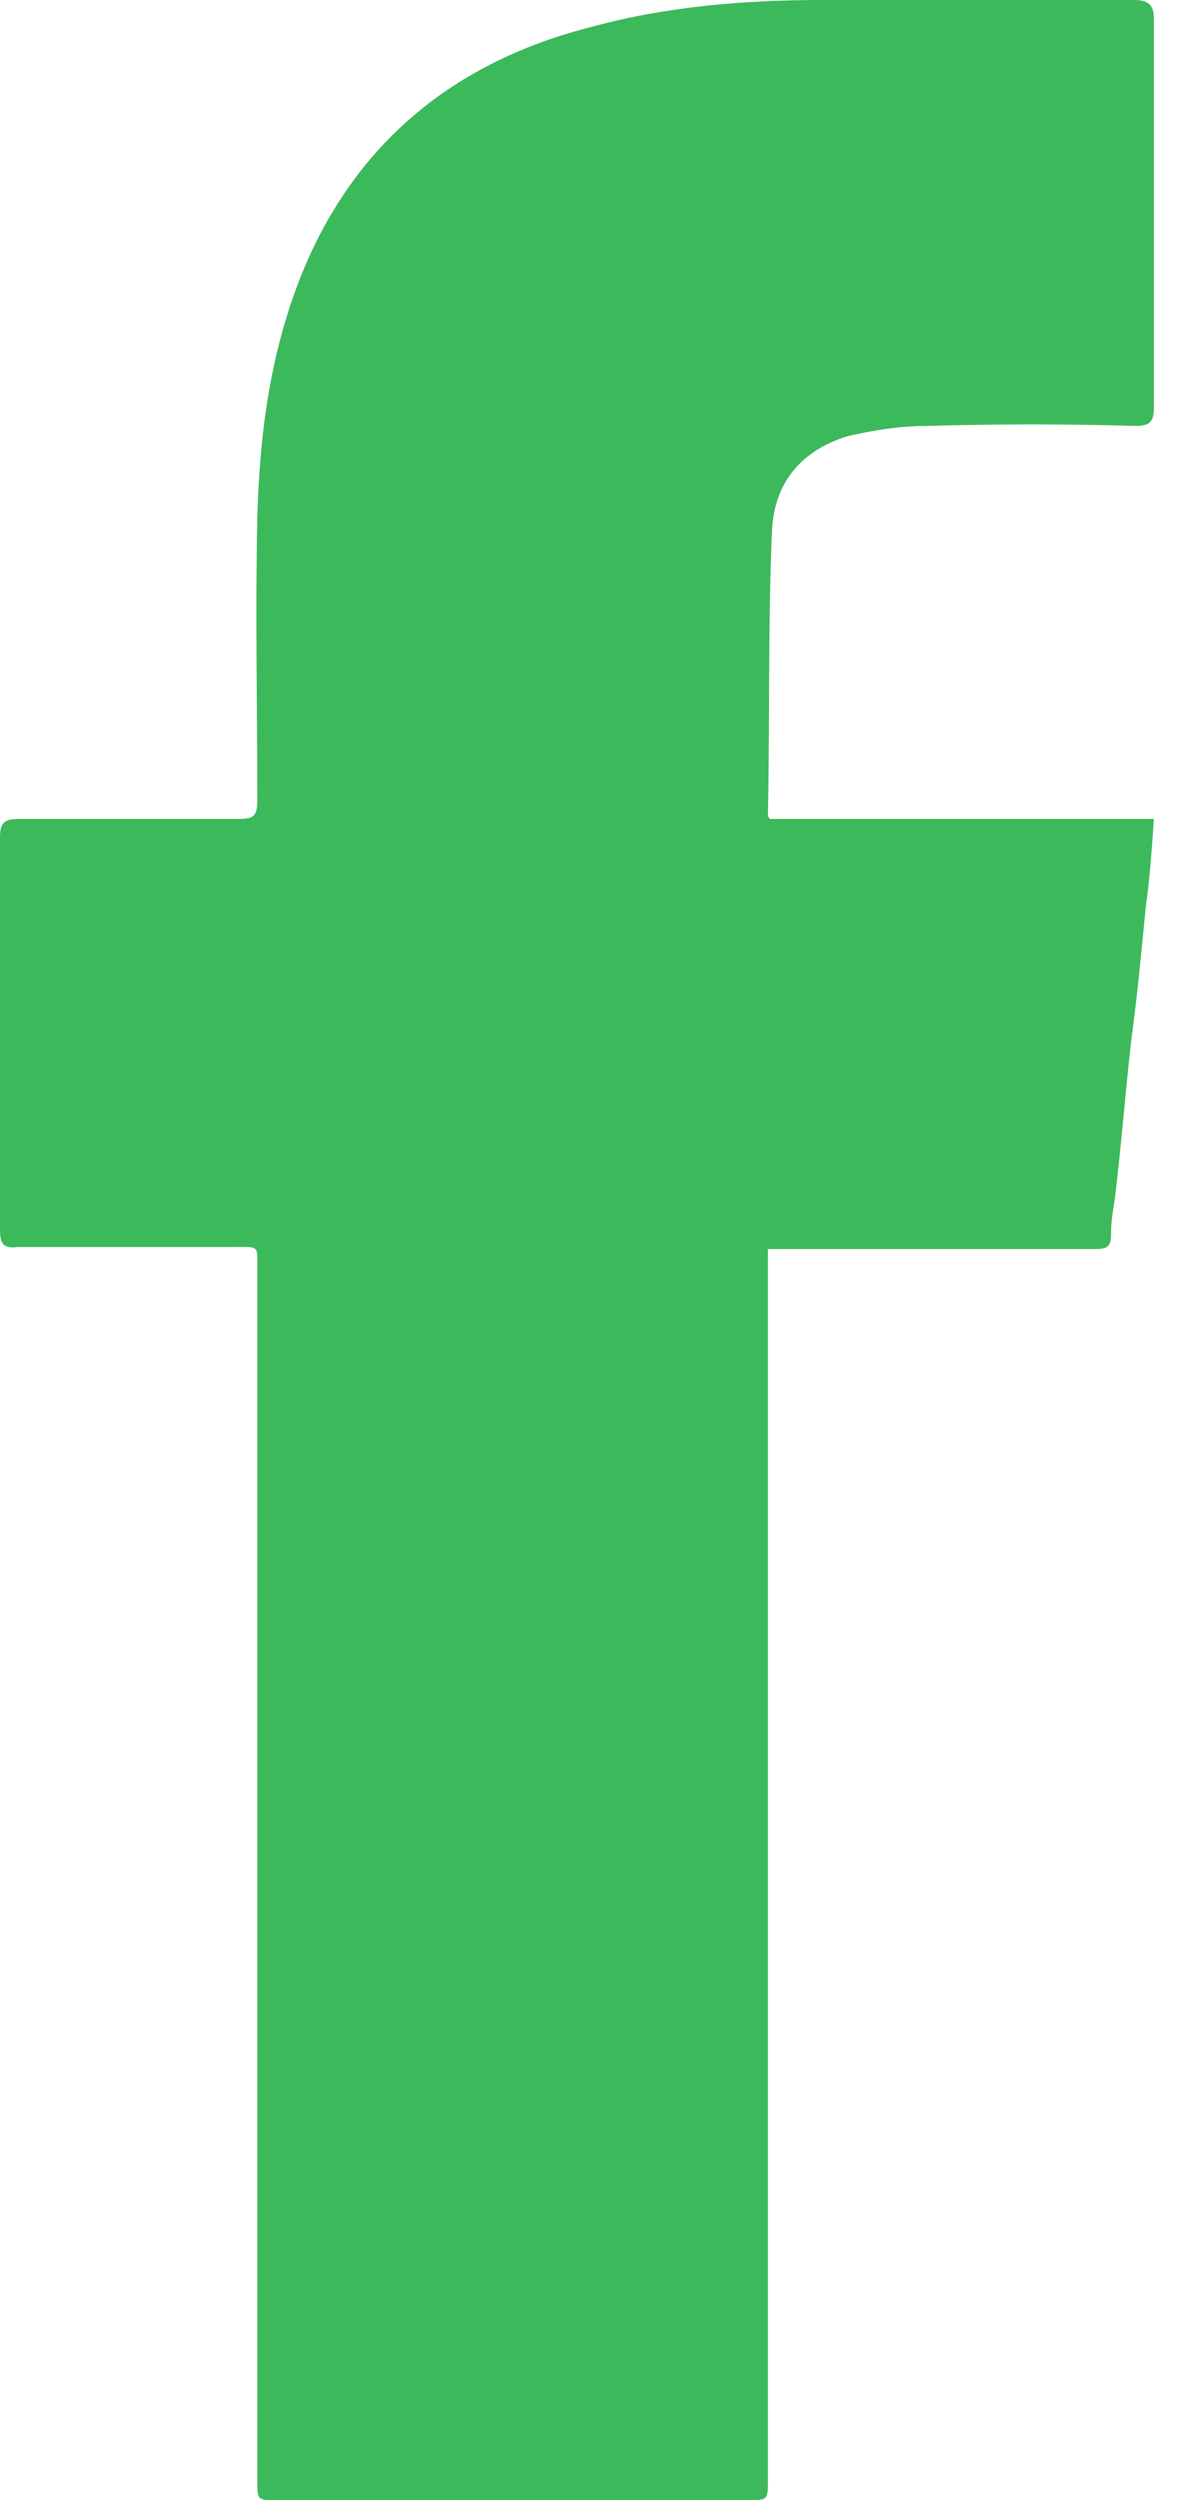<svg width="12" height="25" viewBox="0 0 12 25" fill="none" xmlns="http://www.w3.org/2000/svg">
<path fill-rule="evenodd" clip-rule="evenodd" d="M7.699 8.189C8.965 8.189 10.232 8.189 11.539 8.189C11.518 8.498 11.498 8.786 11.457 9.074C11.416 9.506 11.375 9.938 11.314 10.391C11.253 10.926 11.212 11.461 11.15 11.975C11.13 12.099 11.11 12.222 11.11 12.346C11.11 12.469 11.069 12.49 10.946 12.49C9.925 12.49 8.904 12.49 7.862 12.49C7.801 12.49 7.76 12.49 7.679 12.49C7.679 12.572 7.679 12.634 7.679 12.695C7.679 16.728 7.679 20.761 7.679 24.794C7.679 25 7.679 25 7.474 25C5.902 25 4.329 25 2.757 25C2.573 25 2.573 25 2.573 24.794C2.573 20.761 2.573 16.728 2.573 12.695C2.573 12.449 2.594 12.469 2.349 12.469C1.634 12.469 0.899 12.469 0.184 12.469C0.02 12.49 0 12.428 0 12.284C0 10.988 0 9.671 0 8.374C0 8.23 0.041 8.189 0.184 8.189C0.919 8.189 1.654 8.189 2.389 8.189C2.553 8.189 2.573 8.148 2.573 7.984C2.573 7.058 2.553 6.111 2.573 5.185C2.594 4.362 2.696 3.56 3.002 2.778C3.533 1.44 4.534 0.617 5.922 0.267C6.678 0.062 7.454 0 8.23 0C9.272 0 10.293 0 11.334 0C11.477 0 11.539 0.041 11.539 0.185C11.539 1.481 11.539 2.778 11.539 4.074C11.539 4.218 11.498 4.259 11.355 4.259C10.66 4.239 9.966 4.239 9.272 4.259C9.006 4.259 8.741 4.3 8.475 4.362C8.005 4.506 7.74 4.835 7.72 5.309C7.679 6.255 7.699 7.202 7.679 8.148C7.679 8.148 7.679 8.169 7.699 8.189Z" fill="#3CB95A"/>
</svg>
